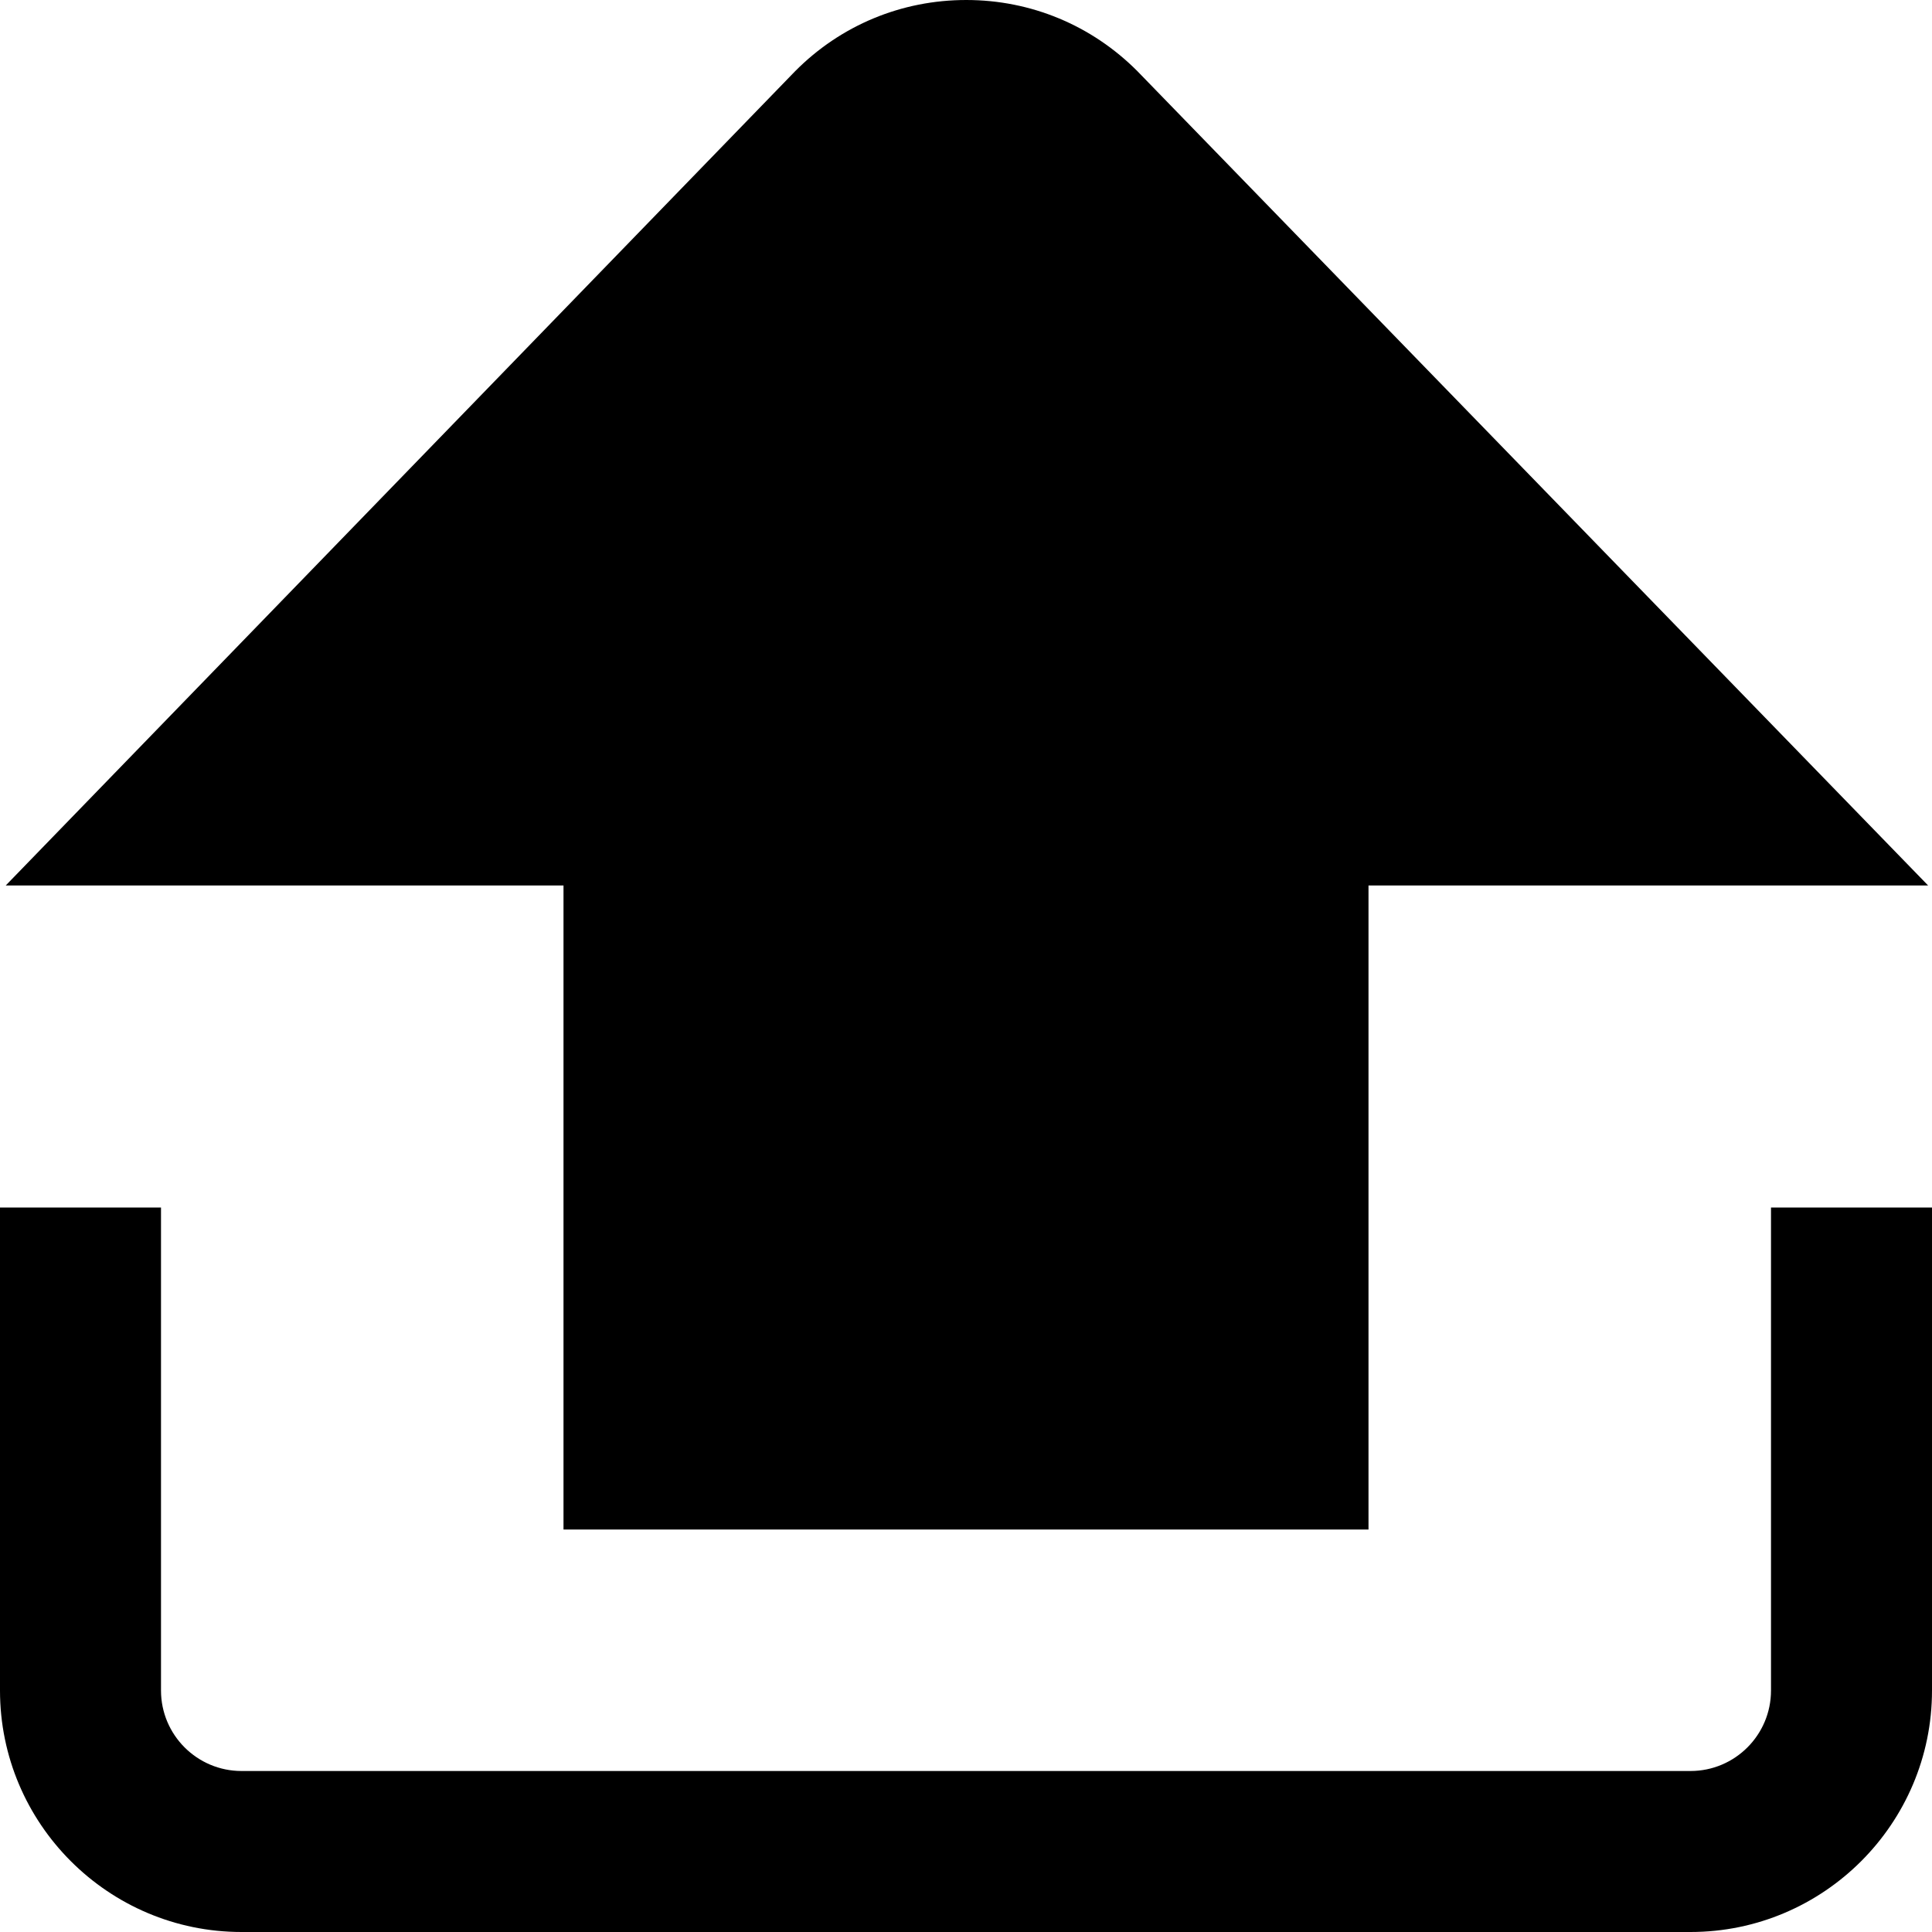 <?xml version="1.0" encoding="UTF-8"?>
<svg xmlns="http://www.w3.org/2000/svg" id="Layer_1" data-name="Layer 1" viewBox="0 0 24 24">
  <path d="M7,19h10V11h6.952L14.128,.883c-.567-.569-1.322-.883-2.125-.883h0c-.804,0-1.56,.314-2.126,.885L.071,11H7v8Zm17-4v6c0,1.654-1.346,3-3,3H3c-1.654,0-3-1.346-3-3v-6H2v6c0,.552,.449,1,1,1H21c.552,0,1-.448,1-1v-6h2Z"/>
</svg>
